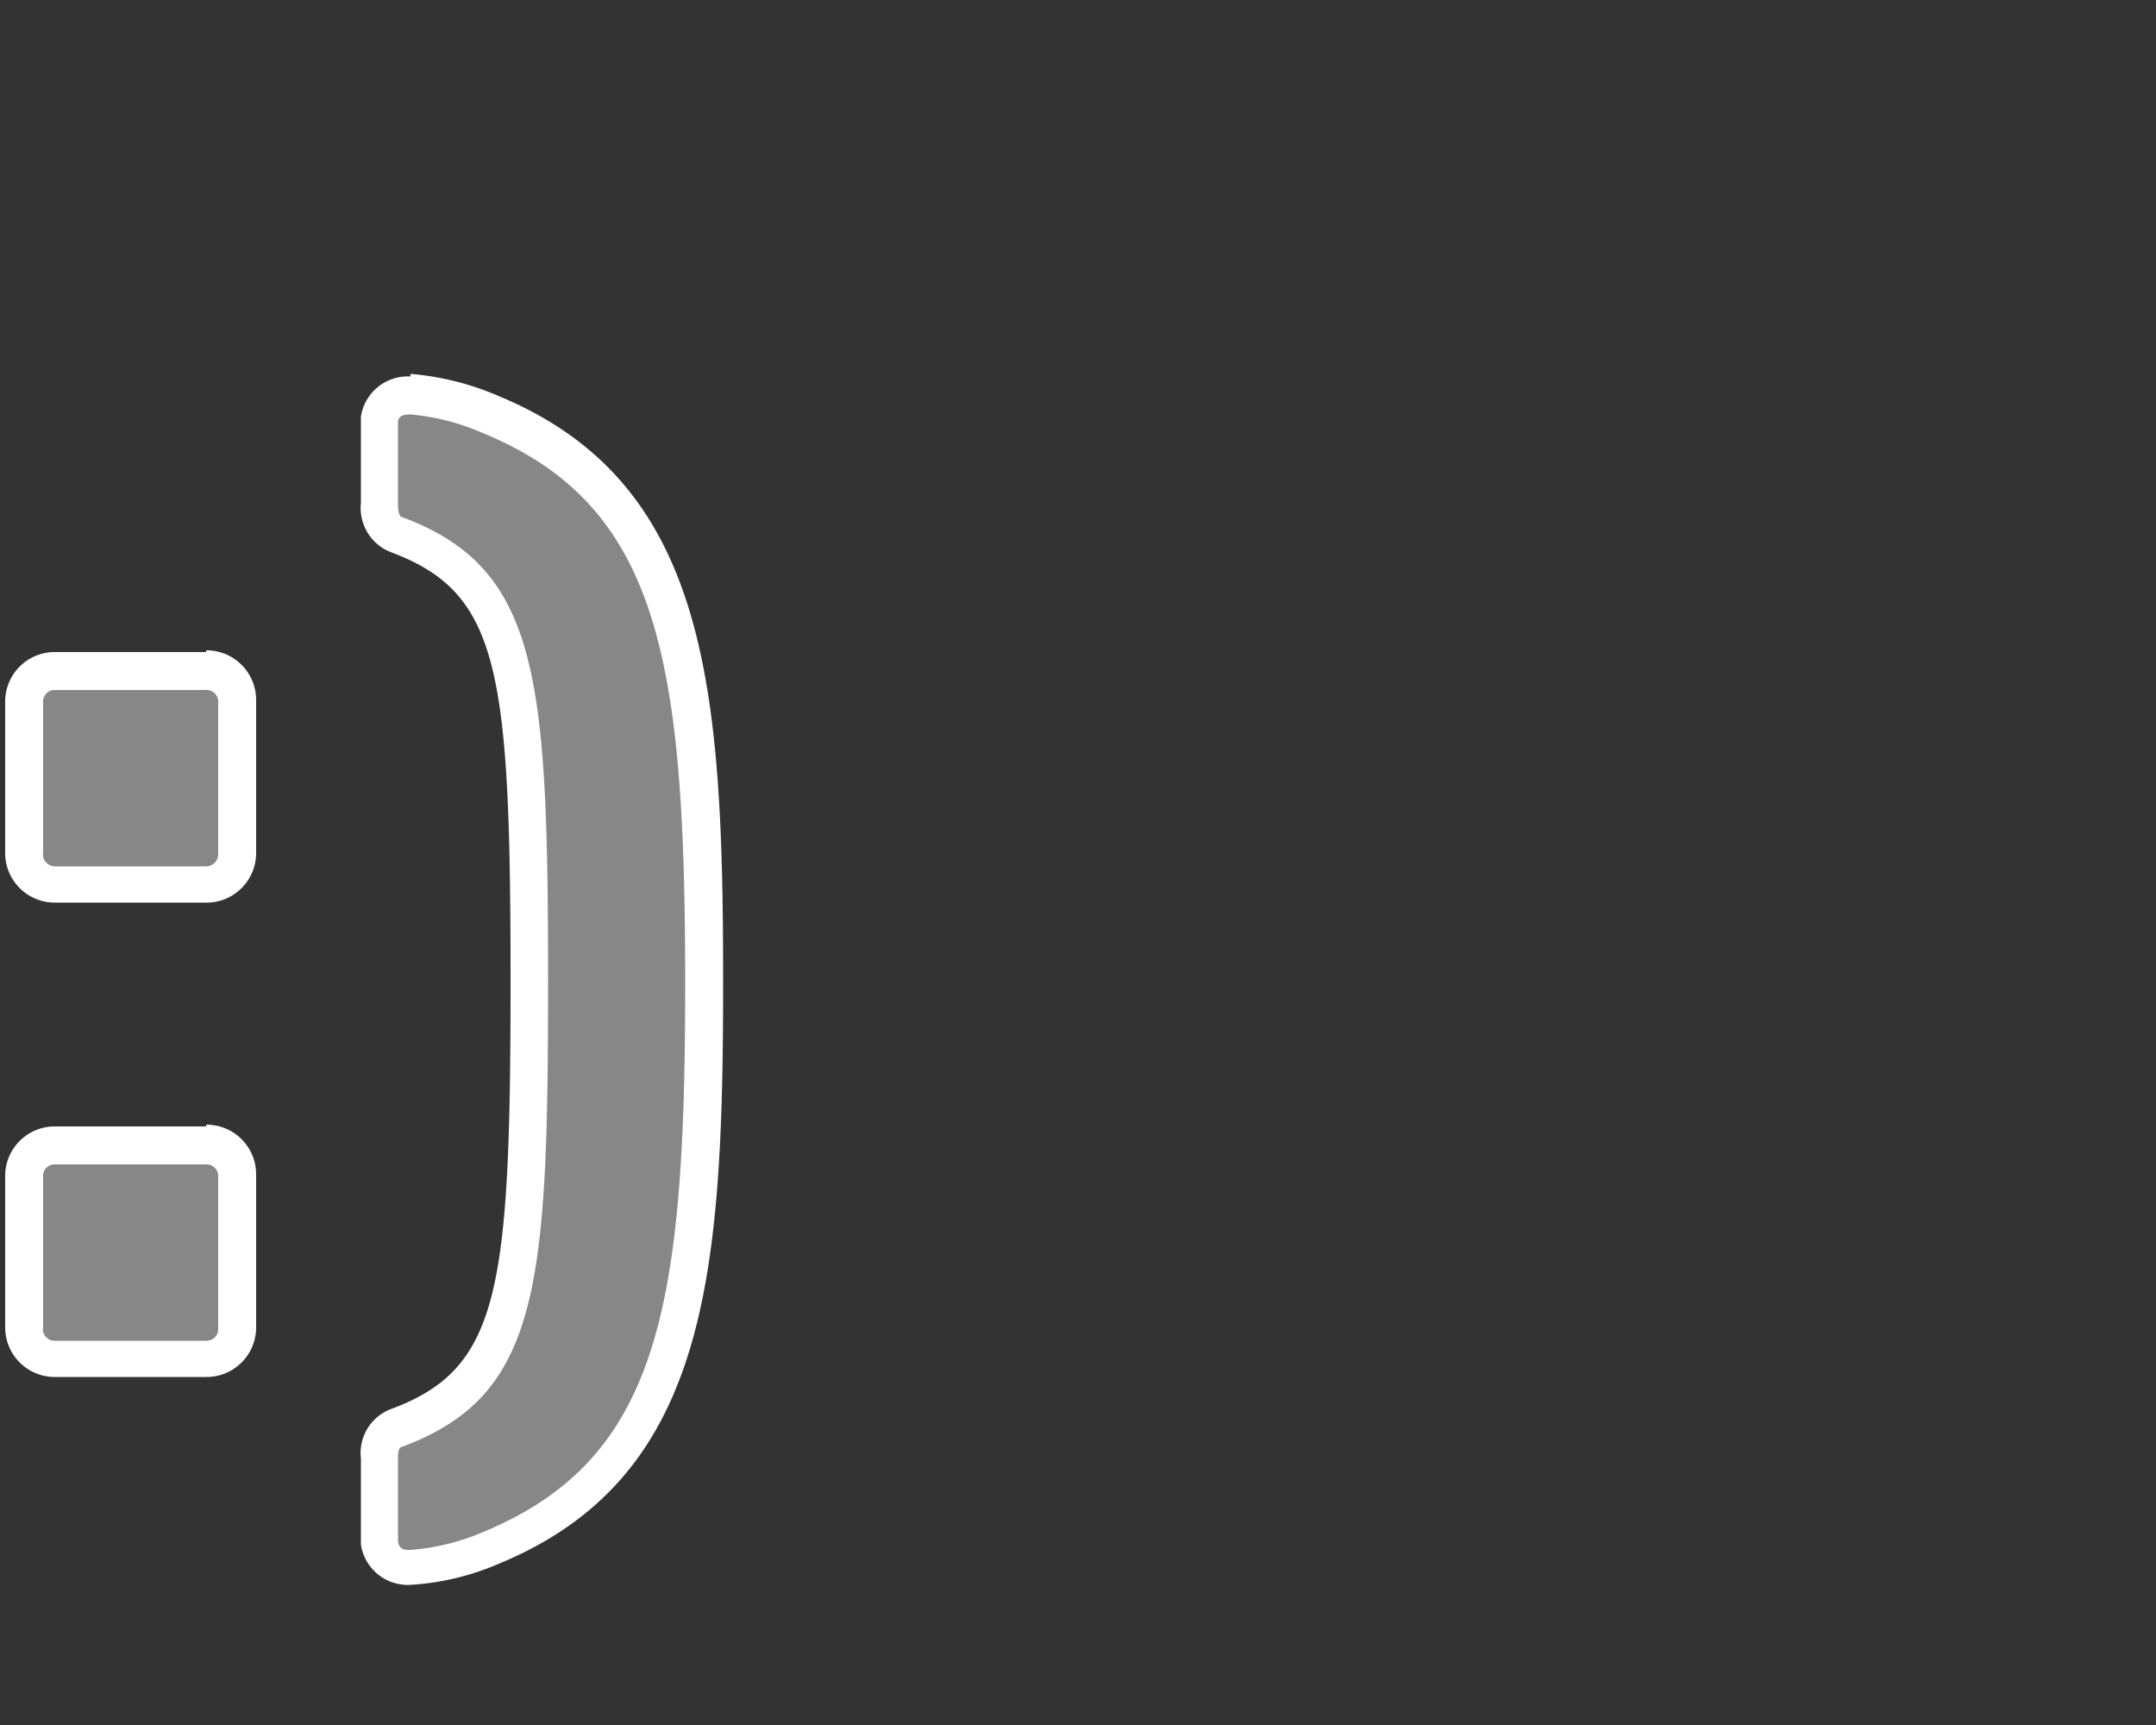 <svg xmlns="http://www.w3.org/2000/svg" viewBox="0 0 50 40"><rect x="0" y="0" width="50" height="40" fill="#333333" stroke="none"/><defs><style>.cls-1{fill:#878787;}.cls-2{fill:#fff;}</style></defs><g id="icoontjes"><path class="cls-1" d="M1.28,31.49a.71.71,0,0,1-.73-.72V27.24a.71.71,0,0,1,.73-.72h3.5a.7.7,0,0,1,.72.72v3.53a.7.7,0,0,1-.72.72Zm0-11a.71.71,0,0,1-.73-.73V16.24a.71.71,0,0,1,.73-.72h3.5a.7.7,0,0,1,.72.72v3.52a.71.71,0,0,1-.72.73Z"/><path class="cls-2" d="M4.78,16a.27.27,0,0,1,.28.28v3.52a.28.28,0,0,1-.28.29H1.28A.28.28,0,0,1,1,19.76V16.24A.27.27,0,0,1,1.28,16h3.5m0,11a.27.27,0,0,1,.28.28v3.53a.27.27,0,0,1-.28.28H1.28A.27.27,0,0,1,1,30.77V27.24A.27.27,0,0,1,1.28,27h3.5m0-11.88H1.28A1.15,1.15,0,0,0,.12,16.24v3.52a1.15,1.15,0,0,0,1.16,1.17h3.5a1.15,1.15,0,0,0,1.16-1.17V16.24a1.15,1.15,0,0,0-1.16-1.16Zm0,11H1.28A1.15,1.15,0,0,0,.12,27.24v3.53a1.15,1.15,0,0,0,1.16,1.16h3.5a1.15,1.15,0,0,0,1.16-1.16V27.24a1.15,1.15,0,0,0-1.16-1.16Z"/><path class="cls-1" d="M9.52,36.37a.66.66,0,0,1-.72-.56v-2c0-.49.22-.67.41-.73,2.75-1,3.06-3,3.06-10.34S12,13.45,9.19,12.41c-.17-.05-.39-.23-.39-.72V9.8a.66.66,0,0,1,.72-.63,6.06,6.06,0,0,1,1.88.48c4.25,1.77,4.93,5.33,4.93,13.16,0,7.64-.71,11.35-4.92,13.11A5.86,5.86,0,0,1,9.52,36.37Z"/><path class="cls-2" d="M9.52,9.61a5.41,5.41,0,0,1,1.72.45c4.06,1.69,4.65,5.27,4.65,12.75s-.59,11-4.65,12.7a5.29,5.29,0,0,1-1.72.43c-.14,0-.26,0-.29-.2V33.85c0-.17,0-.29.12-.31,3.16-1.19,3.36-3.7,3.36-10.76S12.51,13.19,9.35,12c-.09,0-.12-.14-.12-.31V9.8c0-.17.15-.19.29-.19m0-.88a1.1,1.1,0,0,0-1.15.93v2a1.1,1.1,0,0,0,.71,1.15c2.5.94,2.76,2.72,2.76,9.94s-.26,9-2.79,9.93a1.09,1.09,0,0,0-.68,1.14v2a1.1,1.1,0,0,0,1.15.93,6.08,6.08,0,0,0,2.05-.49c4.84-2,5.2-6.65,5.2-13.51s-.36-11.55-5.19-13.56a6.5,6.5,0,0,0-2.06-.52Z"/></g></svg>